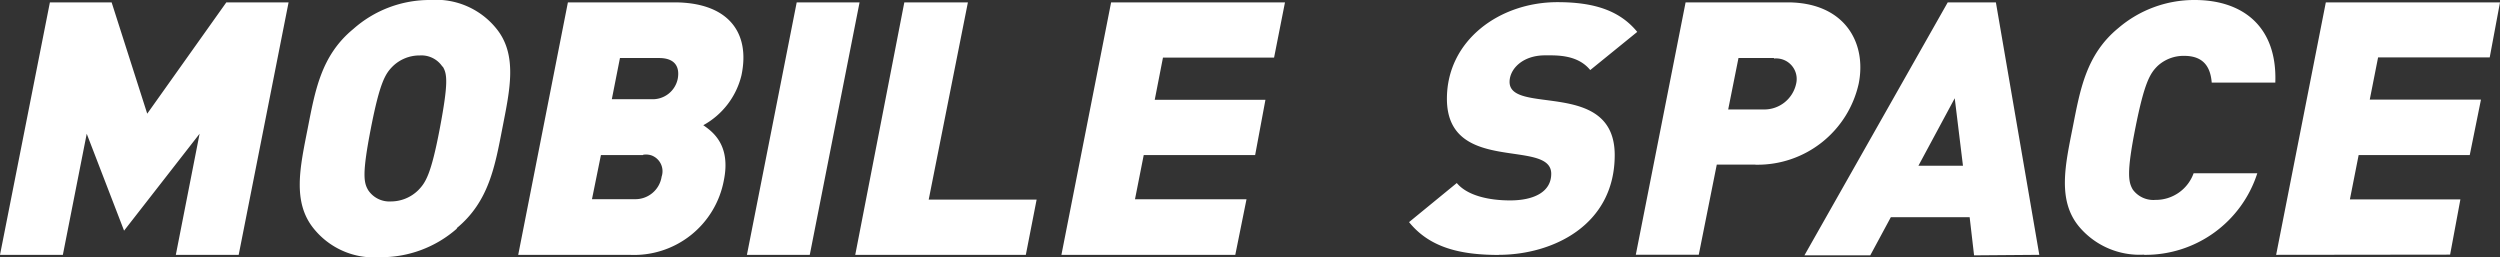 <svg xmlns="http://www.w3.org/2000/svg" width="243" height="25" viewBox="0 0 243 25">
  <rect x="0" y="0" width="243" height="25" fill="#333333" stroke="none"/>
  <title>logo_bnr_01</title>
  <path d="M23.2,24.77,28.05.23H22L14.31,11.05,10.85.23h-6L0,24.77H6.11L8.43,13l3.63,9.42L19.4,13,17.09,24.77Zm21.21-2.55A11.15,11.15,0,0,1,36.91,25a7.52,7.52,0,0,1-6.4-2.76c-2.12-2.59-1.34-6-.61-9.71s1.3-7.13,4.44-9.71A11.17,11.17,0,0,1,41.84,0a7.52,7.52,0,0,1,6.39,2.76c2.11,2.57,1.32,6,.6,9.7s-1.31,7.13-4.43,9.71M43,6.47a2.45,2.45,0,0,0-2.2-1.08,3.72,3.72,0,0,0-2.65,1.08c-.7.71-1.23,1.54-2.1,6s-.69,5.27-.27,6A2.47,2.47,0,0,0,38,19.58a3.79,3.79,0,0,0,2.66-1.1c.71-.73,1.24-1.52,2.09-6s.71-5.3.29-6M61.2,24.77H50.37L55.2.23H65.54c5.17,0,7.42,2.86,6.53,7.09a7.56,7.56,0,0,1-3.71,4.85c.89.62,2.7,1.91,2,5.35a8.88,8.88,0,0,1-9.19,7.25m1.32-9.7H58.41l-.87,4.29h4.13a2.58,2.58,0,0,0,2.64-2.19,1.64,1.64,0,0,0-1-2.07,1.72,1.72,0,0,0-.78-.06M64,5.64H60.26l-.79,4h3.81a2.48,2.48,0,0,0,2.6-2c.18-1-.14-2-1.82-2M78.71,24.77,83.55.23H77.44L72.6,24.77Zm21,0,1.05-5.37H90.27L94.08.23H87.9L83.13,24.77Zm20.36,0,1.09-5.4H110.32l.85-4.3H122L123,9.7H112.24l.8-4.1h10.8L124.9.23H108l-4.83,24.54Zm25.6,0c5.21,0,11.28-2.85,11.28-9.7,0-7.43-10.22-3.85-10.22-7.11,0-1.23,1.24-2.58,3.44-2.58,1.08,0,3.16-.1,4.4,1.43l4.57-3.71C157.42,1,154.91.21,151.38.21c-5.62,0-10.74,3.71-10.74,9.39,0,7.42,10.14,3.82,10.14,7.29,0,1.74-1.64,2.59-4,2.59-2,0-4.14-.44-5.18-1.69l-4.64,3.8c2,2.47,4.95,3.19,8.73,3.19M170.58,16h-3.71l-1.75,8.76H159L163.84.23h9.9c5.51,0,7.72,3.86,6.93,7.88a10.07,10.07,0,0,1-10,7.9m1.77-10.37h-3.46l-1,5h3.46a3.17,3.17,0,0,0,3.14-2.48,2,2,0,0,0-2.16-2.47m19.46,19.13-.43-3.71h-7.66l-2,3.71h-6.4L189.32.23H194l4.22,24.54ZM190,9.55l-3.53,6.56h4.33Zm18.41,15.22a11.42,11.42,0,0,0,11-7.93h-6.19a3.91,3.91,0,0,1-3.71,2.59,2.48,2.48,0,0,1-2.2-1c-.42-.72-.63-1.57.25-6s1.43-5.29,2.14-6a3.72,3.72,0,0,1,2.61-1c2,0,2.56,1.24,2.67,2.6h6.18C221.36,2.58,218,0,213.32,0a11.35,11.35,0,0,0-7.42,2.73c-3.14,2.58-3.71,6-4.43,9.64s-1.51,7.08.6,9.64a7.67,7.67,0,0,0,6.34,2.74m29.74,0,1-5.37H228.41l.85-4.31h10.8l1.09-5.39H230.34l.81-4.1H242L243,.23H226.07l-4.83,24.54Z" style="fill: #fff"/>
</svg>
